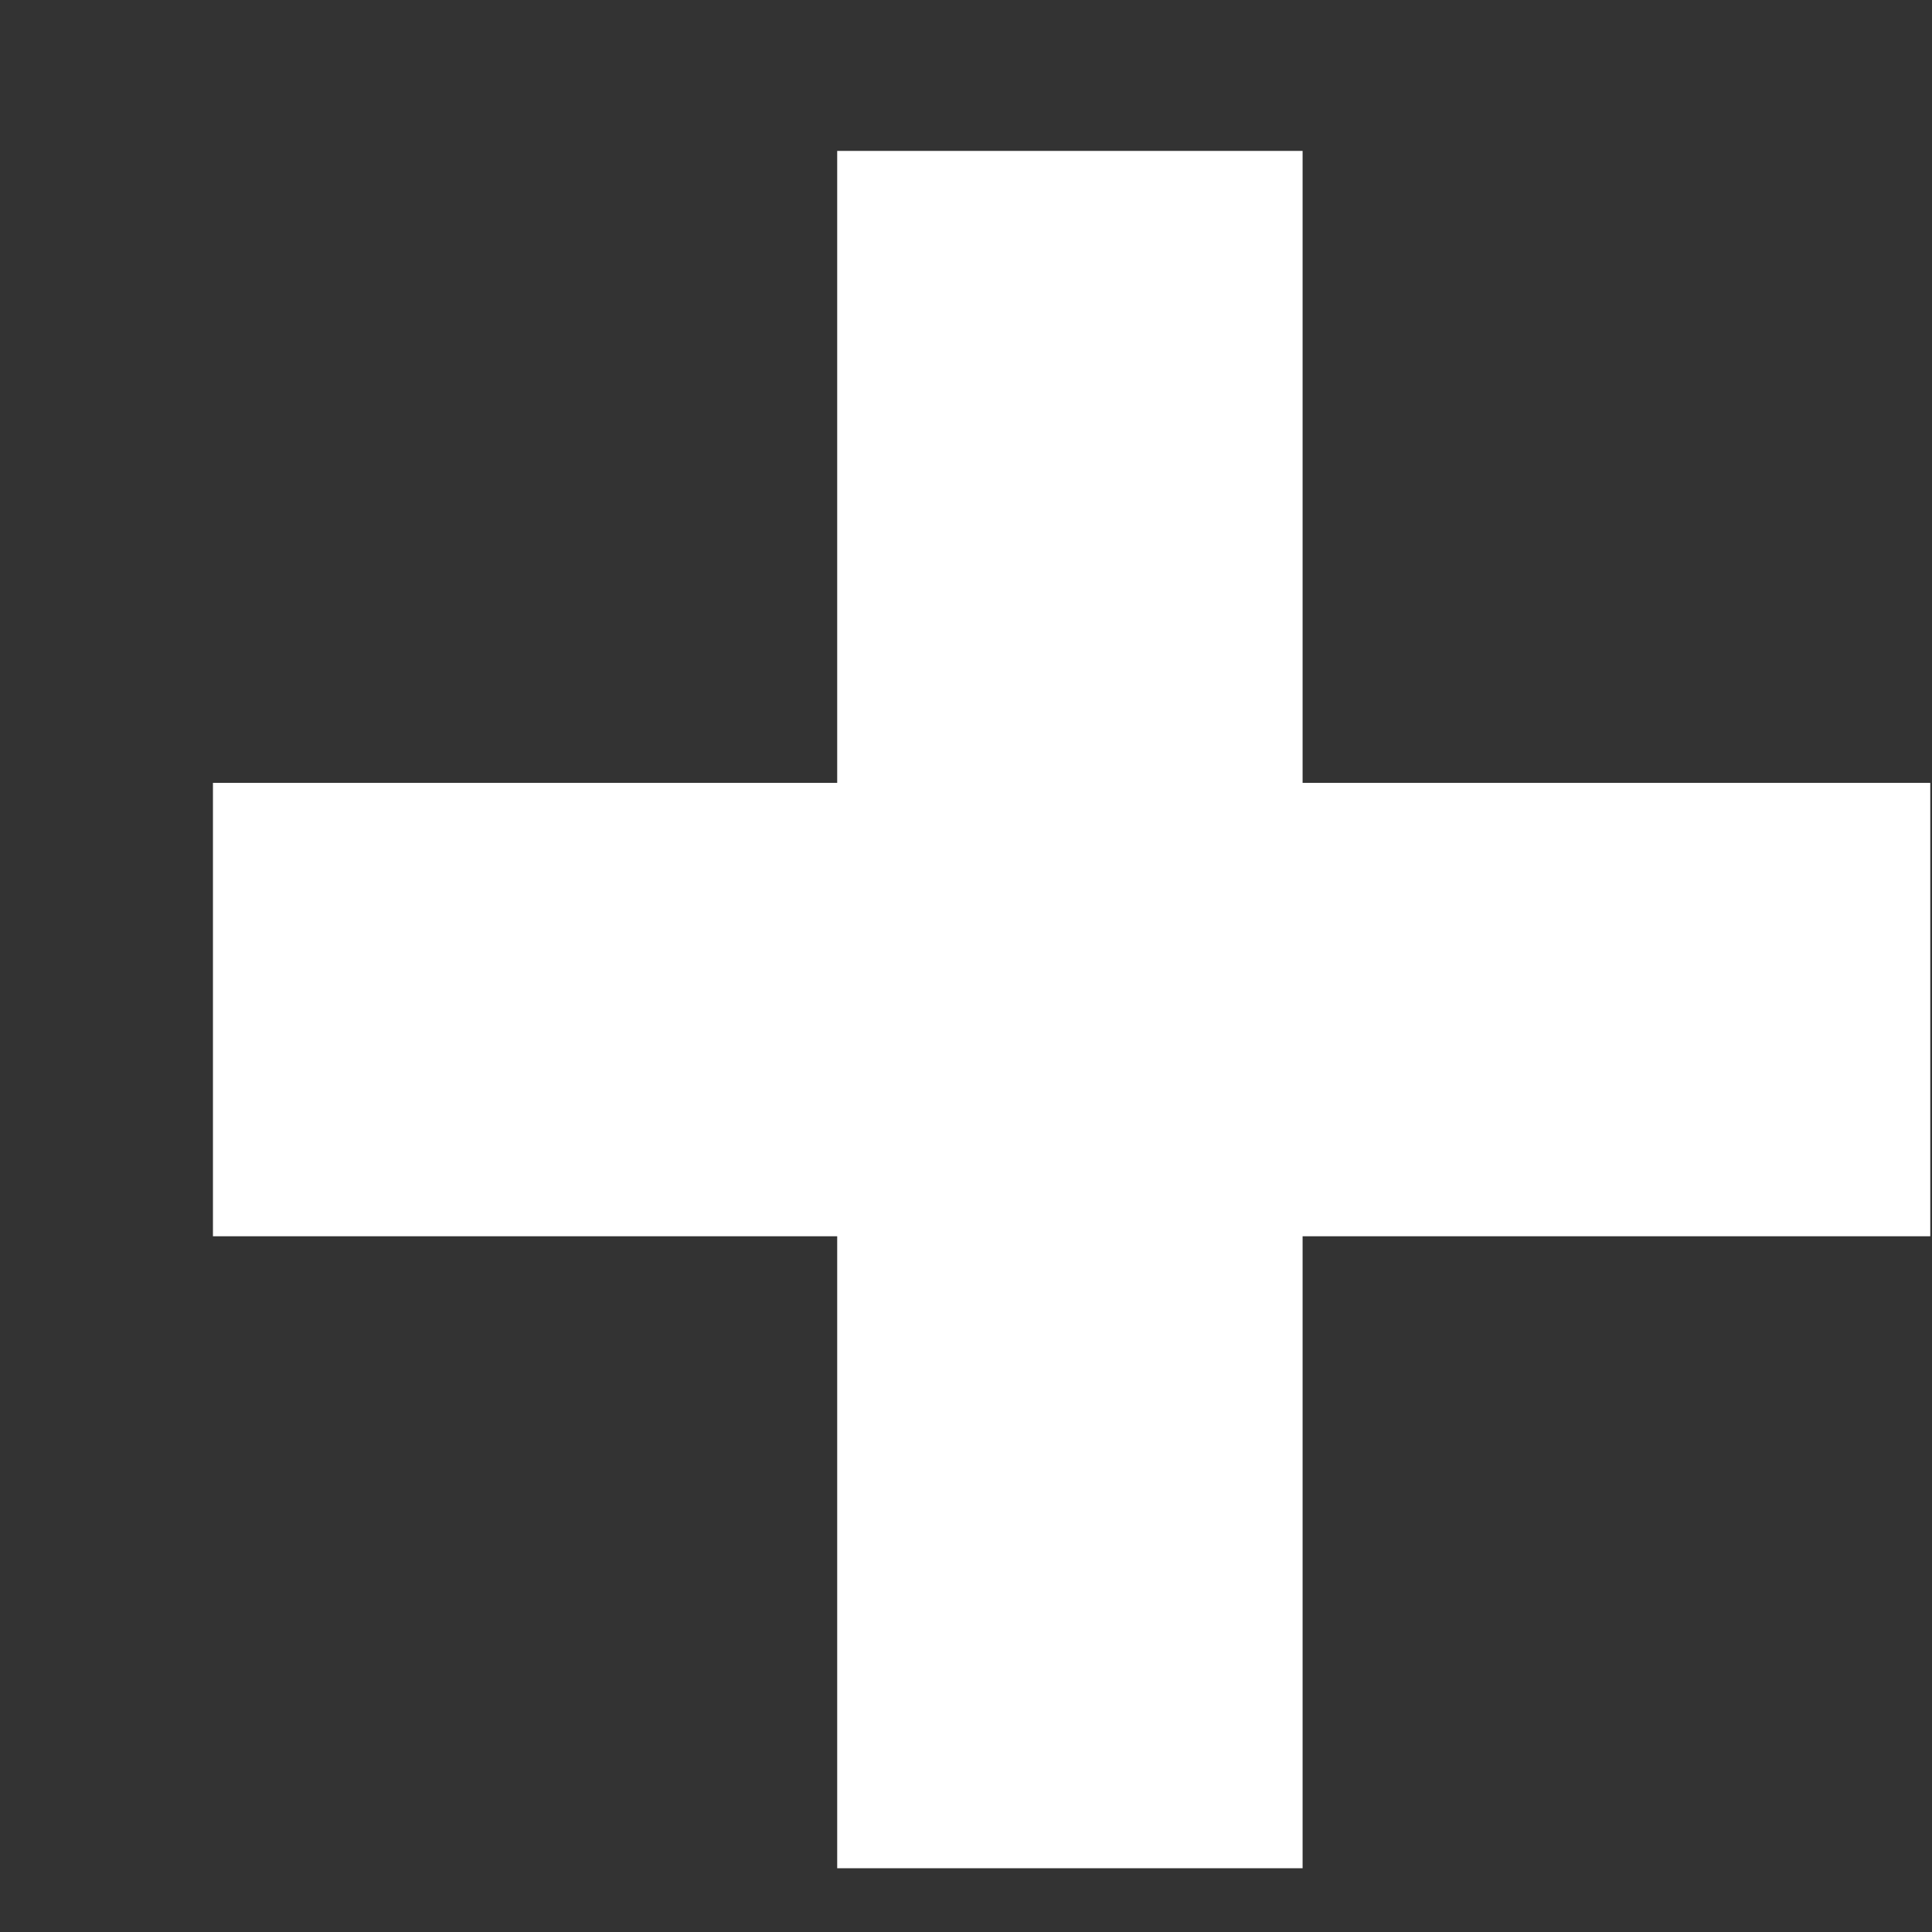 <svg width="9" height="9" viewBox="0 0 9 9" fill="none" xmlns="http://www.w3.org/2000/svg">
<rect x="0" y="0" width="9" height="9" fill="#333333" stroke="none"/>
<path d="M8.992 5.759H6.068V8.703H3.9V5.759H0.992V3.647H3.9V0.703H6.068V3.647H8.992V5.759Z" fill="white"/>
</svg>
